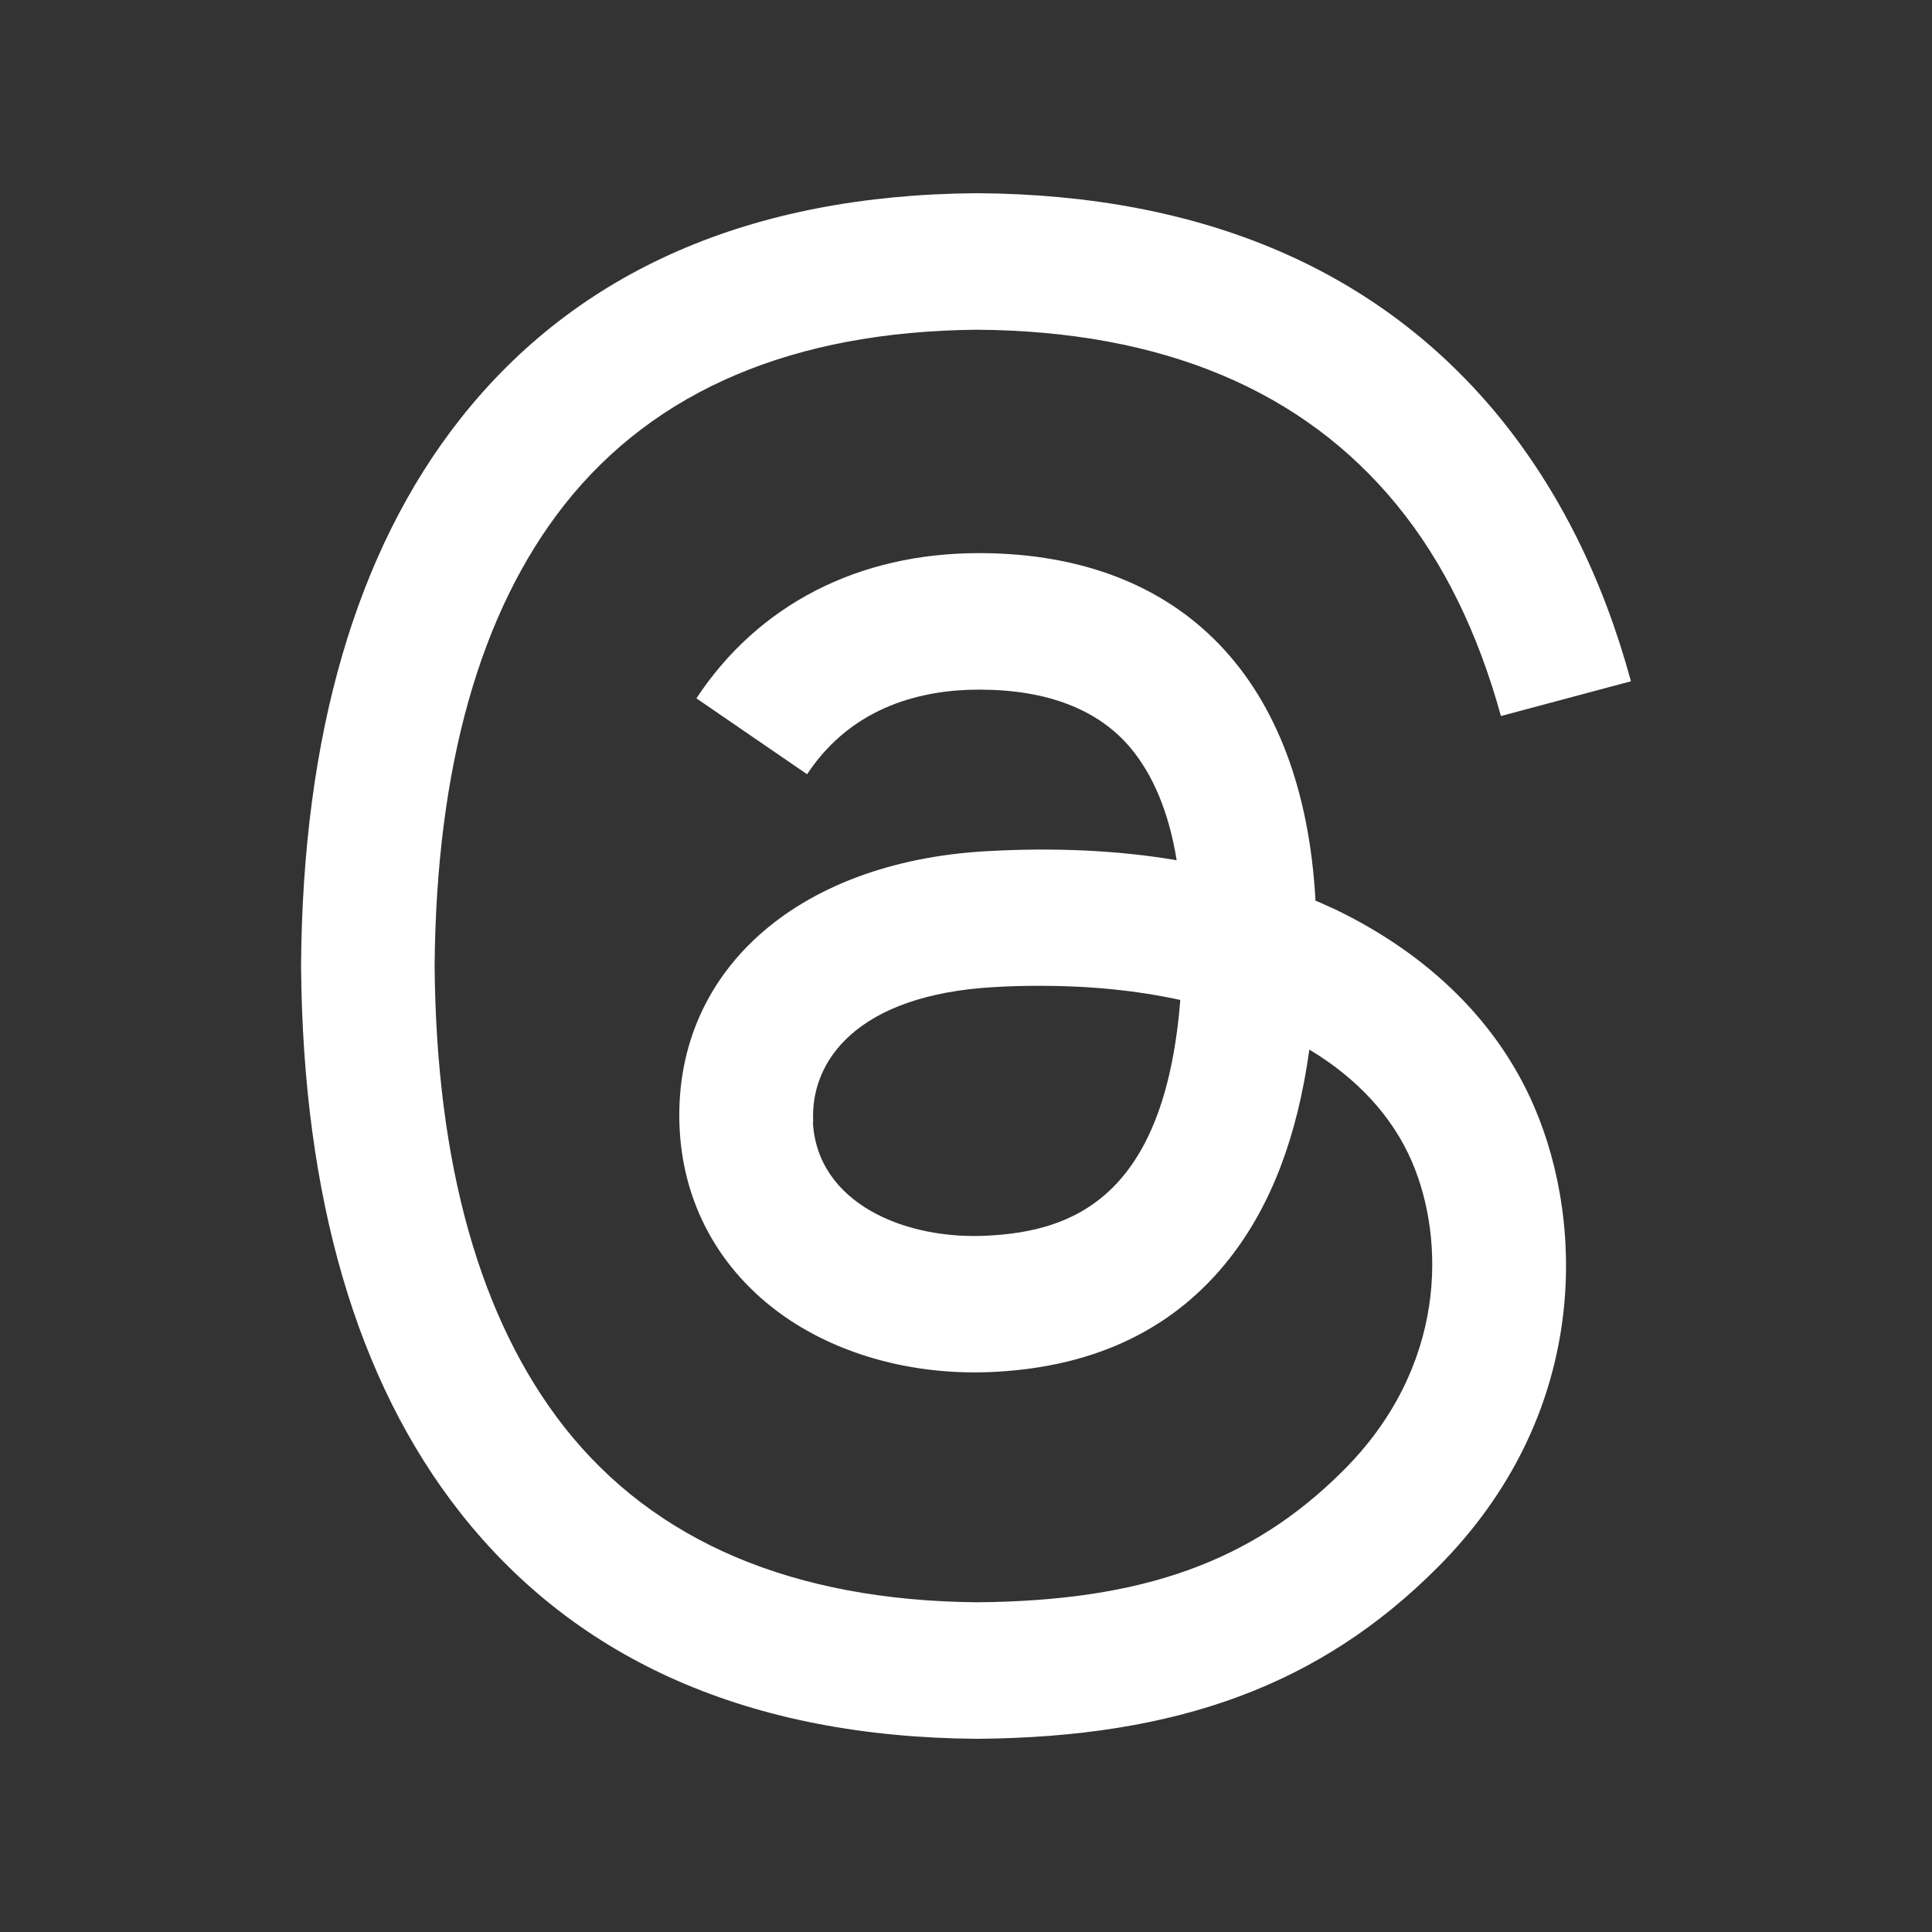 <svg width="24" height="24" viewBox="0 0 24 24" fill="#fff"
    xmlns="http://www.w3.org/2000/svg" focusable="false" aria-hidden="true">
    <rect x="0" y="0" width="24" height="24" fill="#333333" stroke="none"/>
    <g>
        <path
            d="M16.337 11.186C16.425 11.222 16.505 11.262 16.589 11.298C17.757 11.862 18.613 12.706 19.061 13.754C19.688 15.213 19.748 17.585 17.849 19.48C16.401 20.928 14.637 21.58 12.146 21.6H12.134C9.327 21.58 7.171 20.636 5.719 18.793C4.428 17.153 3.764 14.869 3.74 12.01V11.998V11.99C3.76 9.131 4.424 6.847 5.715 5.207C7.167 3.364 9.327 2.42 12.134 2.4H12.146C14.957 2.42 17.141 3.36 18.637 5.195C19.372 6.103 19.916 7.195 20.26 8.463L18.645 8.895C18.361 7.863 17.933 6.983 17.357 6.279C16.189 4.847 14.438 4.112 12.138 4.096C9.858 4.116 8.135 4.847 7.011 6.271C5.963 7.603 5.419 9.531 5.399 11.998C5.419 14.466 5.963 16.393 7.011 17.729C8.131 19.152 9.858 19.884 12.138 19.904C14.194 19.888 15.553 19.401 16.685 18.269C17.977 16.981 17.953 15.397 17.541 14.434C17.297 13.866 16.857 13.394 16.265 13.038C16.117 14.114 15.793 14.969 15.277 15.629C14.594 16.501 13.622 16.973 12.37 17.041C11.426 17.093 10.518 16.865 9.814 16.401C8.983 15.849 8.495 15.009 8.443 14.03C8.343 12.098 9.87 10.71 12.25 10.574C13.094 10.526 13.886 10.562 14.617 10.686C14.521 10.094 14.325 9.622 14.034 9.279C13.634 8.811 13.01 8.571 12.186 8.567H12.158C11.494 8.567 10.598 8.751 10.026 9.618L8.651 8.675C9.419 7.511 10.662 6.871 12.162 6.871H12.194C14.697 6.887 16.189 8.451 16.341 11.178L16.333 11.186H16.337ZM10.098 13.938C10.15 14.941 11.234 15.409 12.282 15.349C13.306 15.293 14.466 14.893 14.662 12.422C14.134 12.306 13.55 12.246 12.926 12.246C12.734 12.246 12.542 12.25 12.35 12.262C10.634 12.358 10.062 13.19 10.102 13.934L10.098 13.938Z">
        </path>
    </g>
</svg>